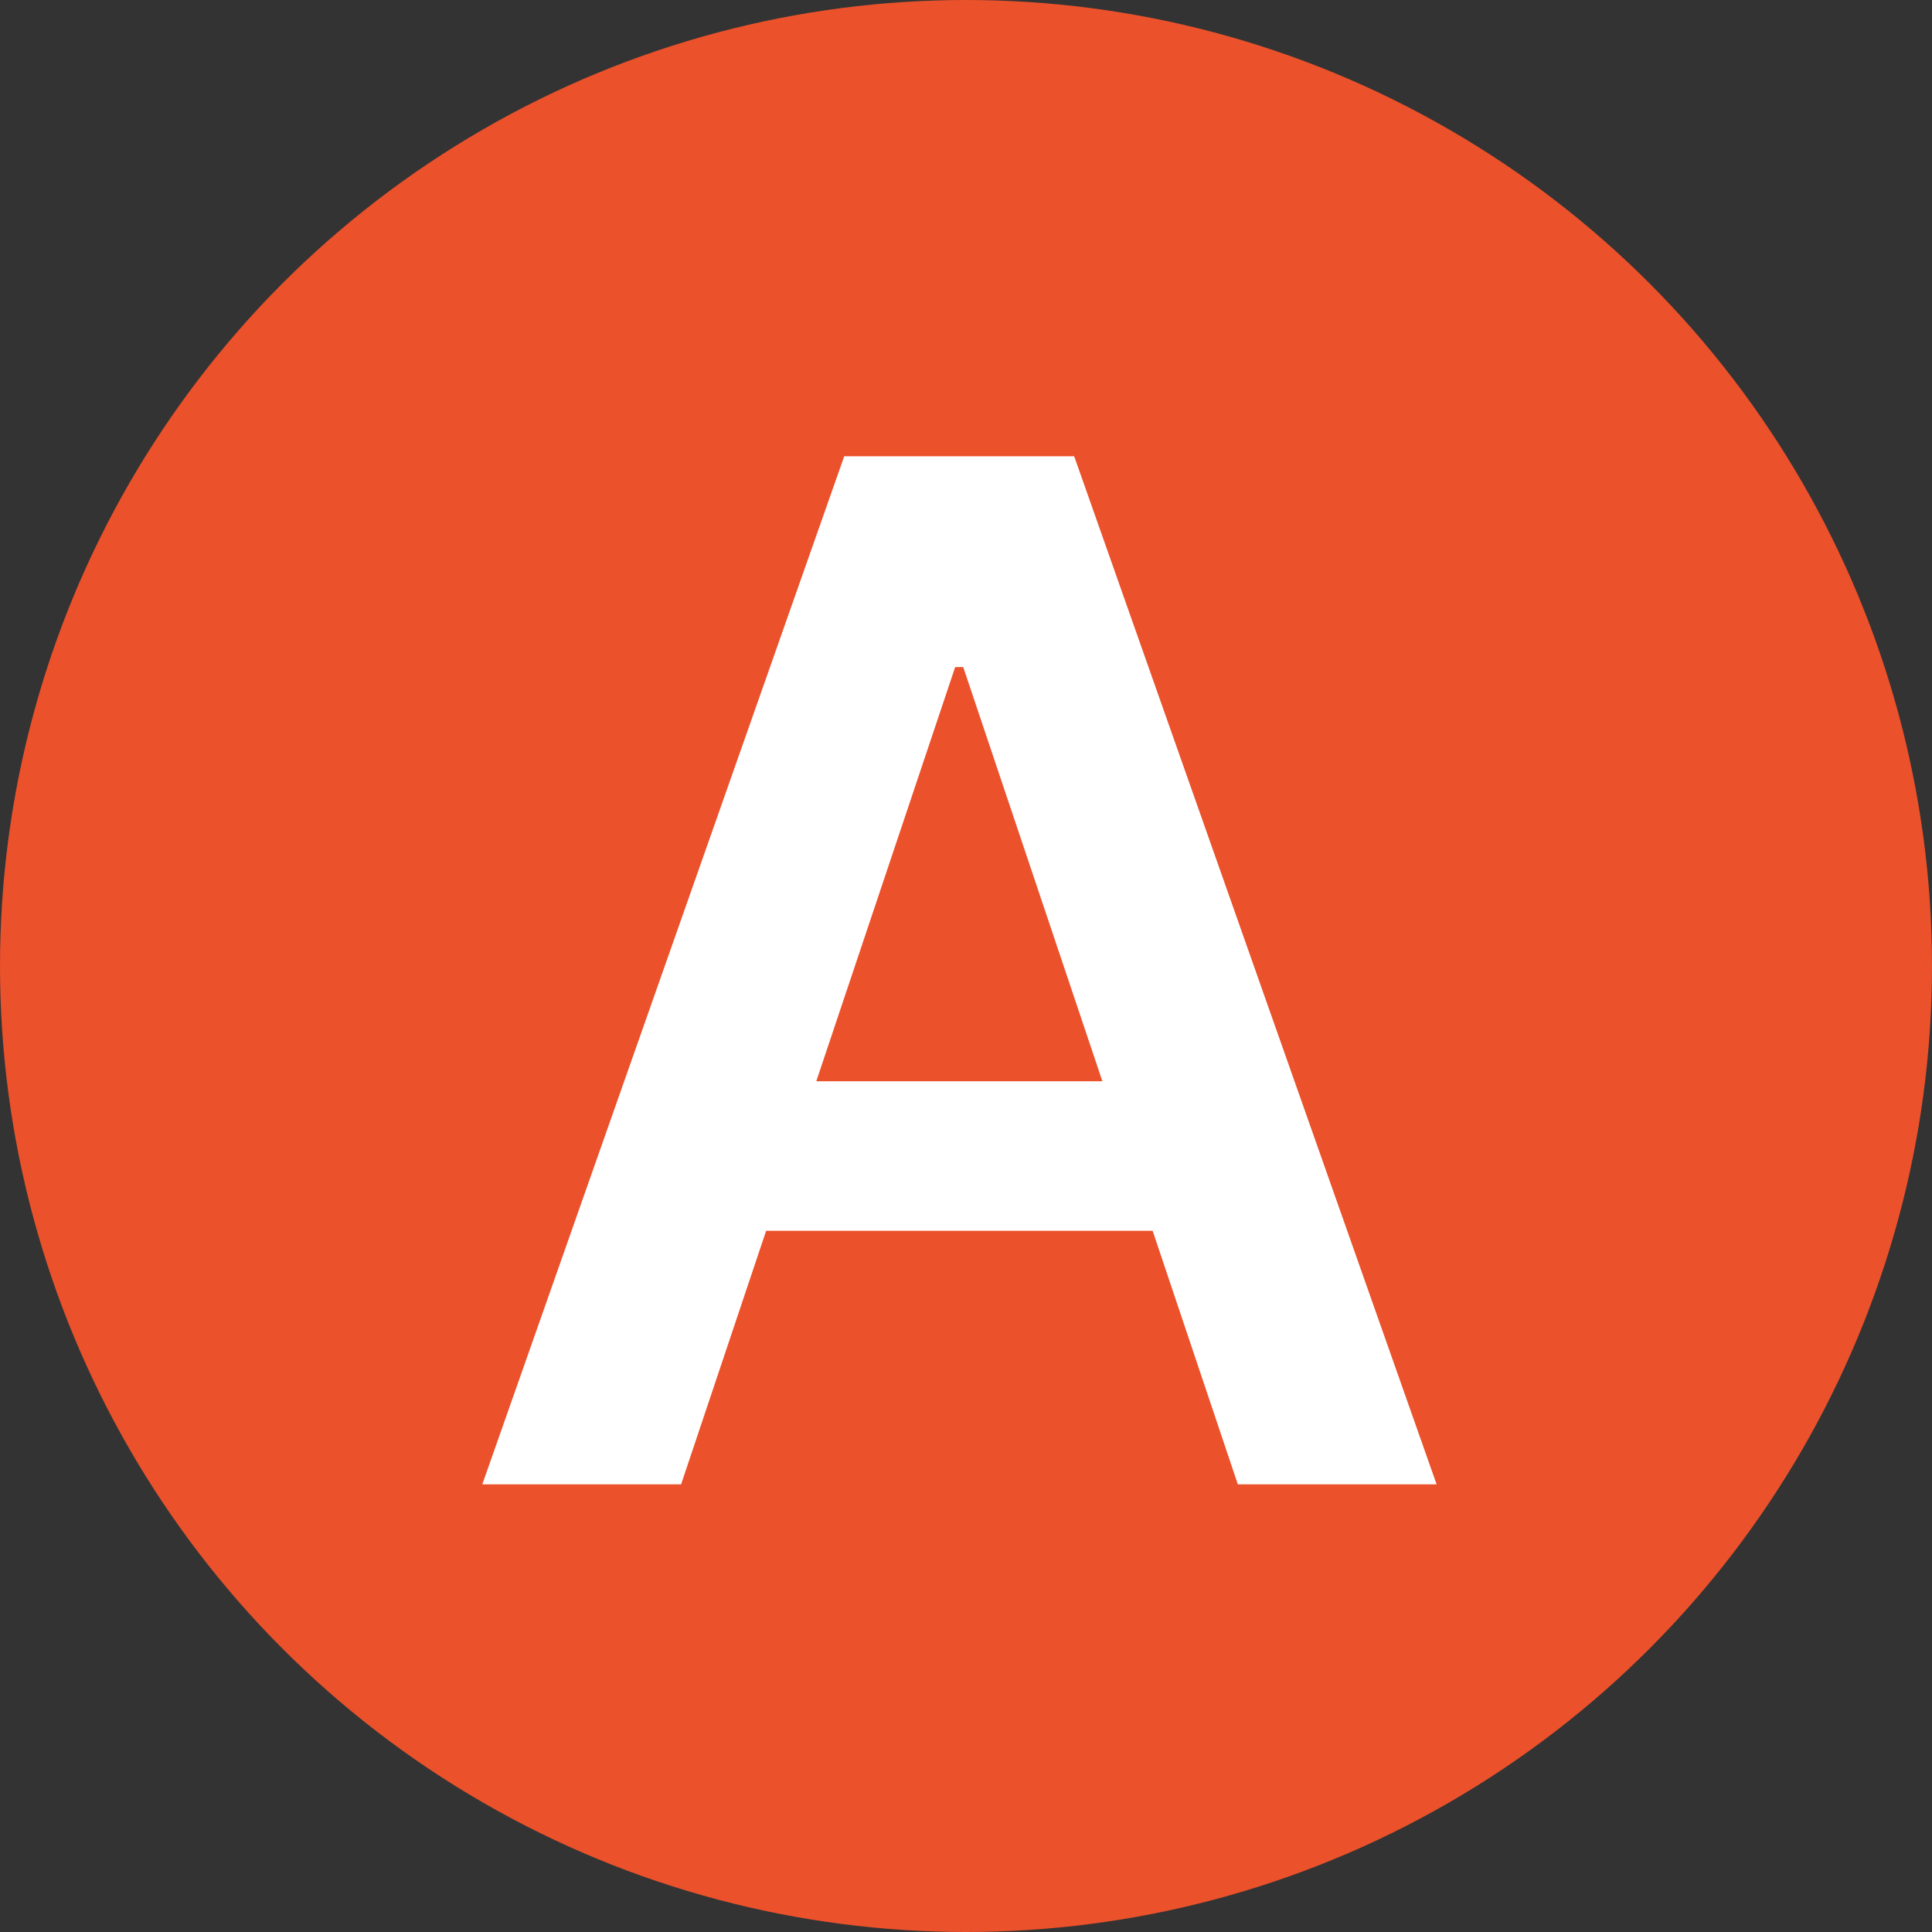 <svg width="82" height="82" viewBox="0 0 82 82" fill="none" xmlns="http://www.w3.org/2000/svg">
<rect x="0" y="0" width="82" height="82" fill="#333333" stroke="none"/>
<circle cx="41" cy="41" r="41" fill="#EB512B"/>
<path d="M28.908 63H20.47L35.832 19.364H45.591L60.974 63H52.537L40.882 28.312H40.541L28.908 63ZM29.185 45.891H52.196V52.24H29.185V45.891Z" fill="white"/>
</svg>
